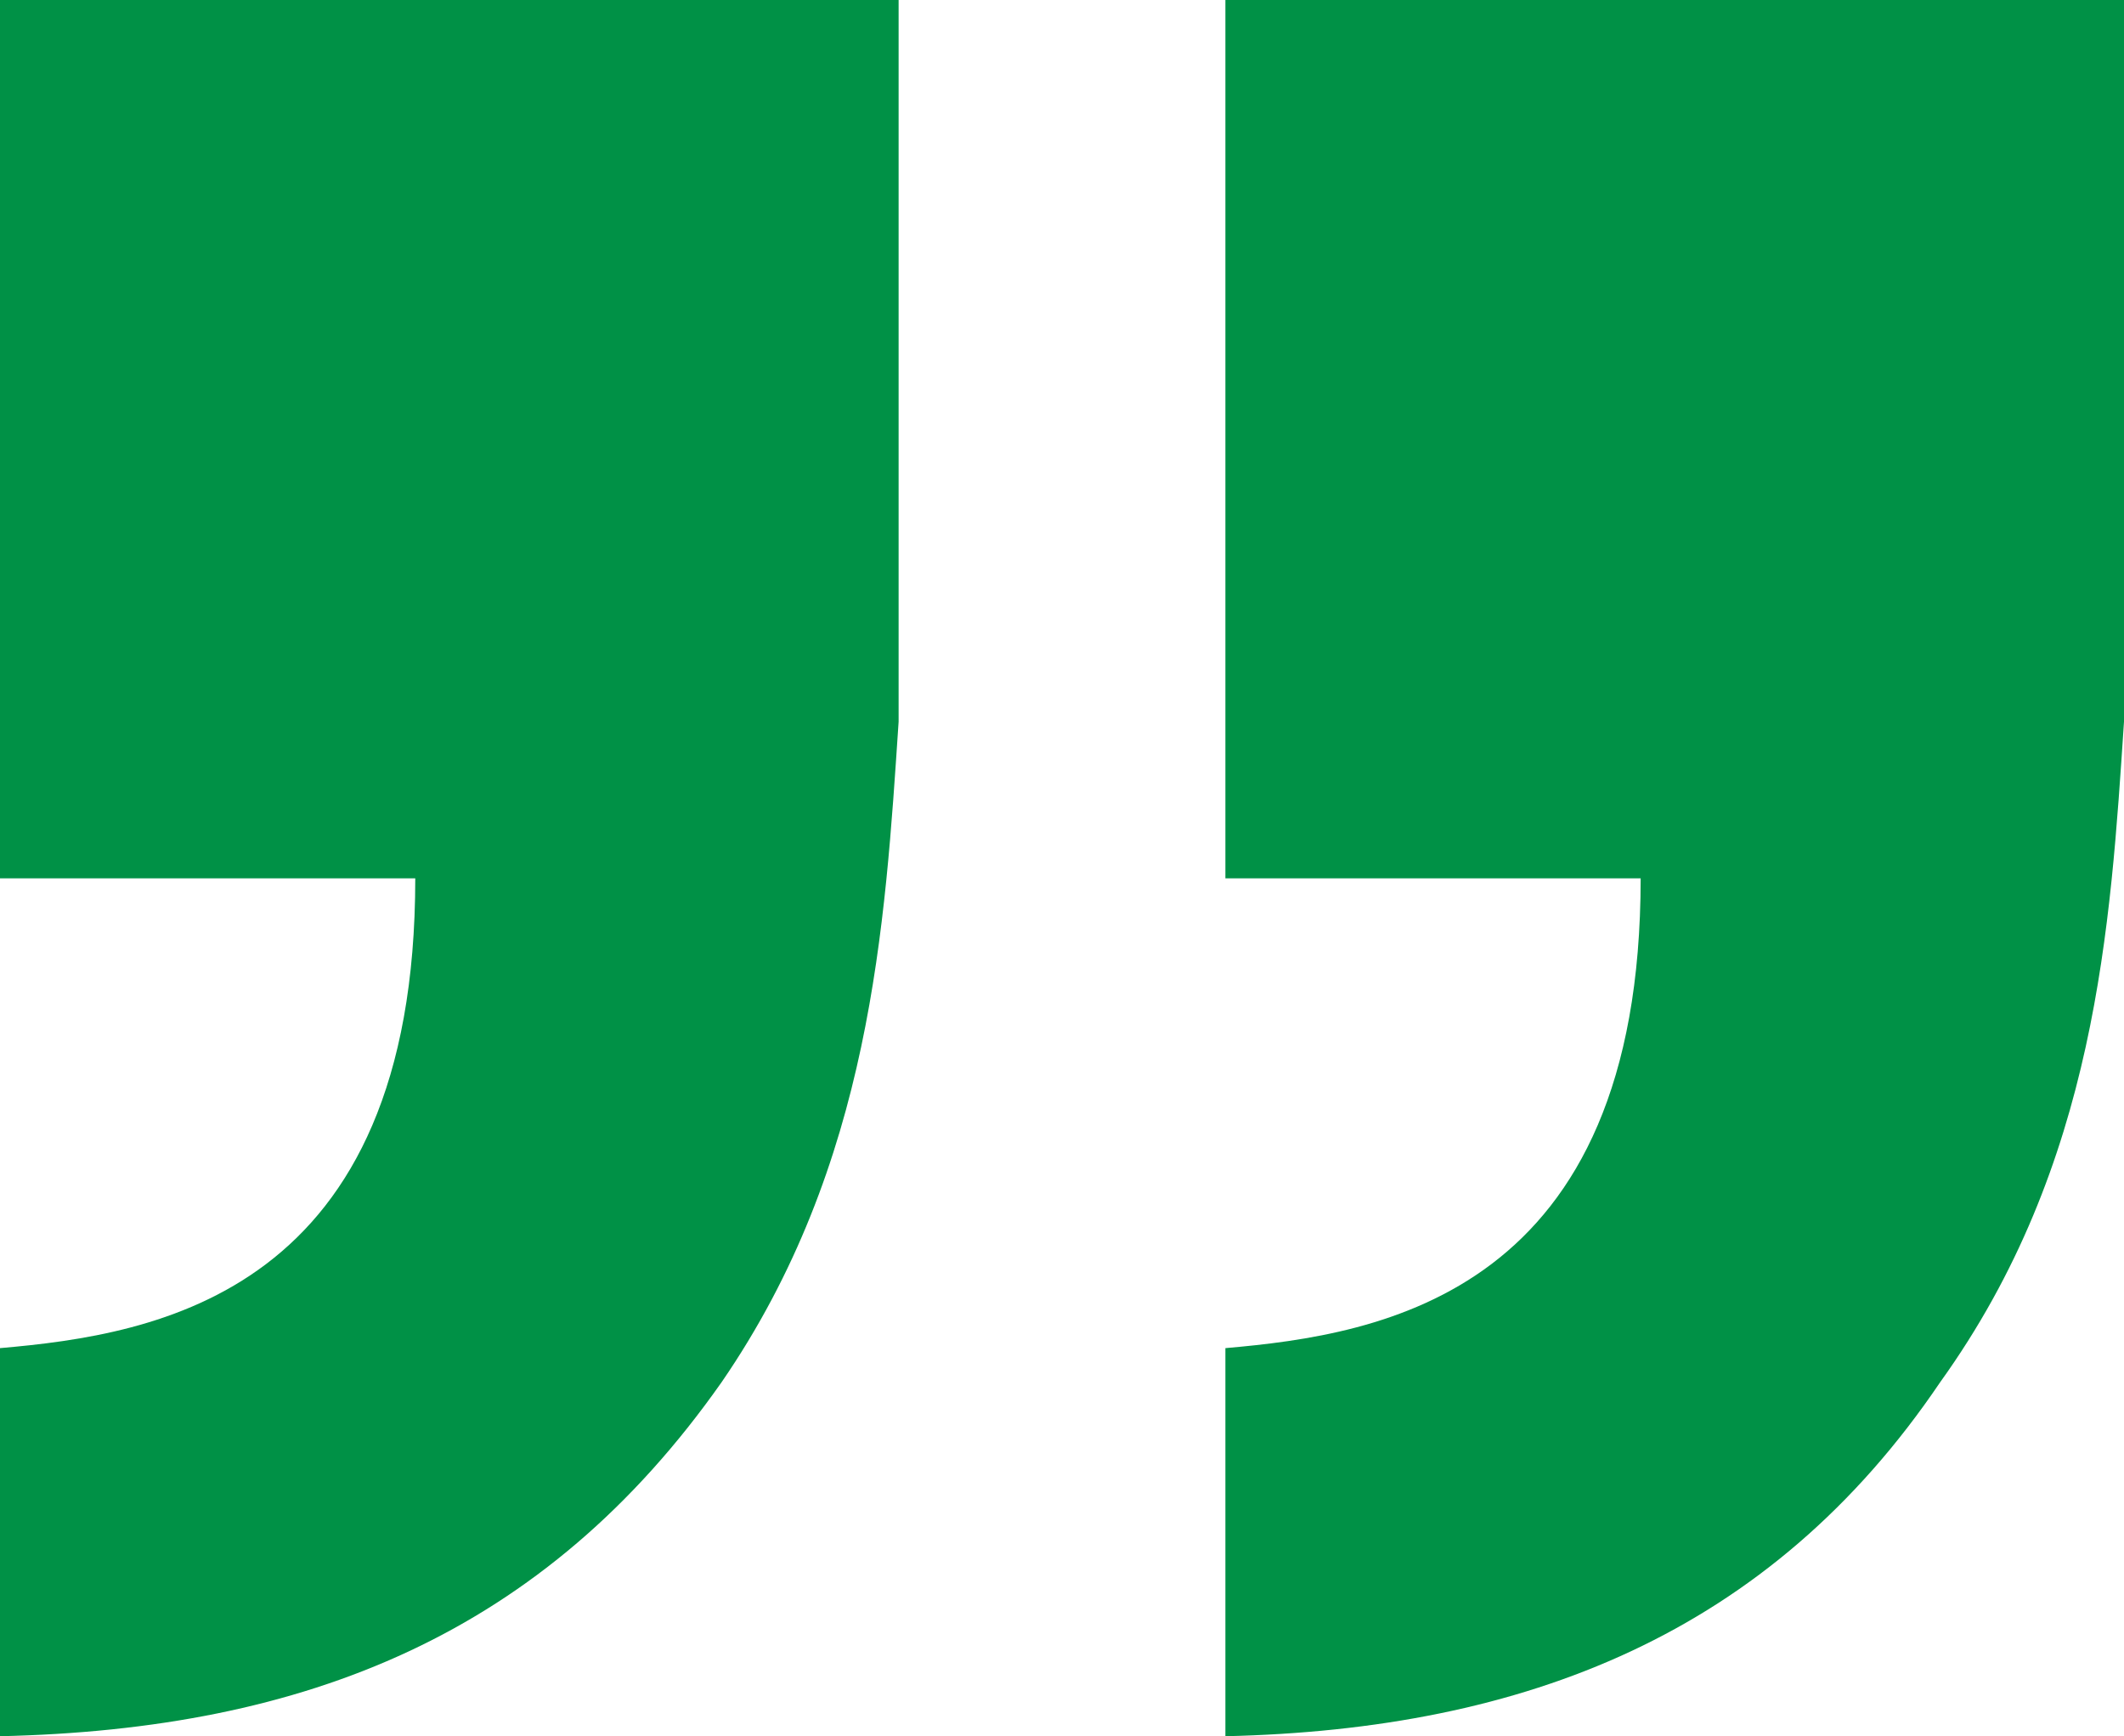 <?xml version="1.0" encoding="utf-8"?>
<!-- Generator: Adobe Illustrator 19.2.1, SVG Export Plug-In . SVG Version: 6.00 Build 0)  -->
<svg version="1.1" id="Layer_1" xmlns="http://www.w3.org/2000/svg" xmlns:xlink="http://www.w3.org/1999/xlink" x="0px" y="0px"
	 viewBox="0 0 31.2 25.5" style="enable-background:new 0 0 31.2 25.5;" xml:space="preserve">
<style type="text/css">
	.st0{fill:#009146;}
</style>
<path class="st0" d="M13.2,10.6c-0.2,3-0.4,6.5-2.6,9.7C8,24,4.5,25.4,0,25.5l0-5.7c2.3-0.2,6.1-0.8,6.1-6.9H0L0,0l13.2,0V10.6z
	 M31.2,10.6c-0.2,3-0.4,6.5-2.7,9.7C26,24,22.4,25.4,18,25.5v-5.7c2.3-0.2,6.1-0.8,6.1-6.9H18V0l13.2,0V10.6z"/>
</svg>
